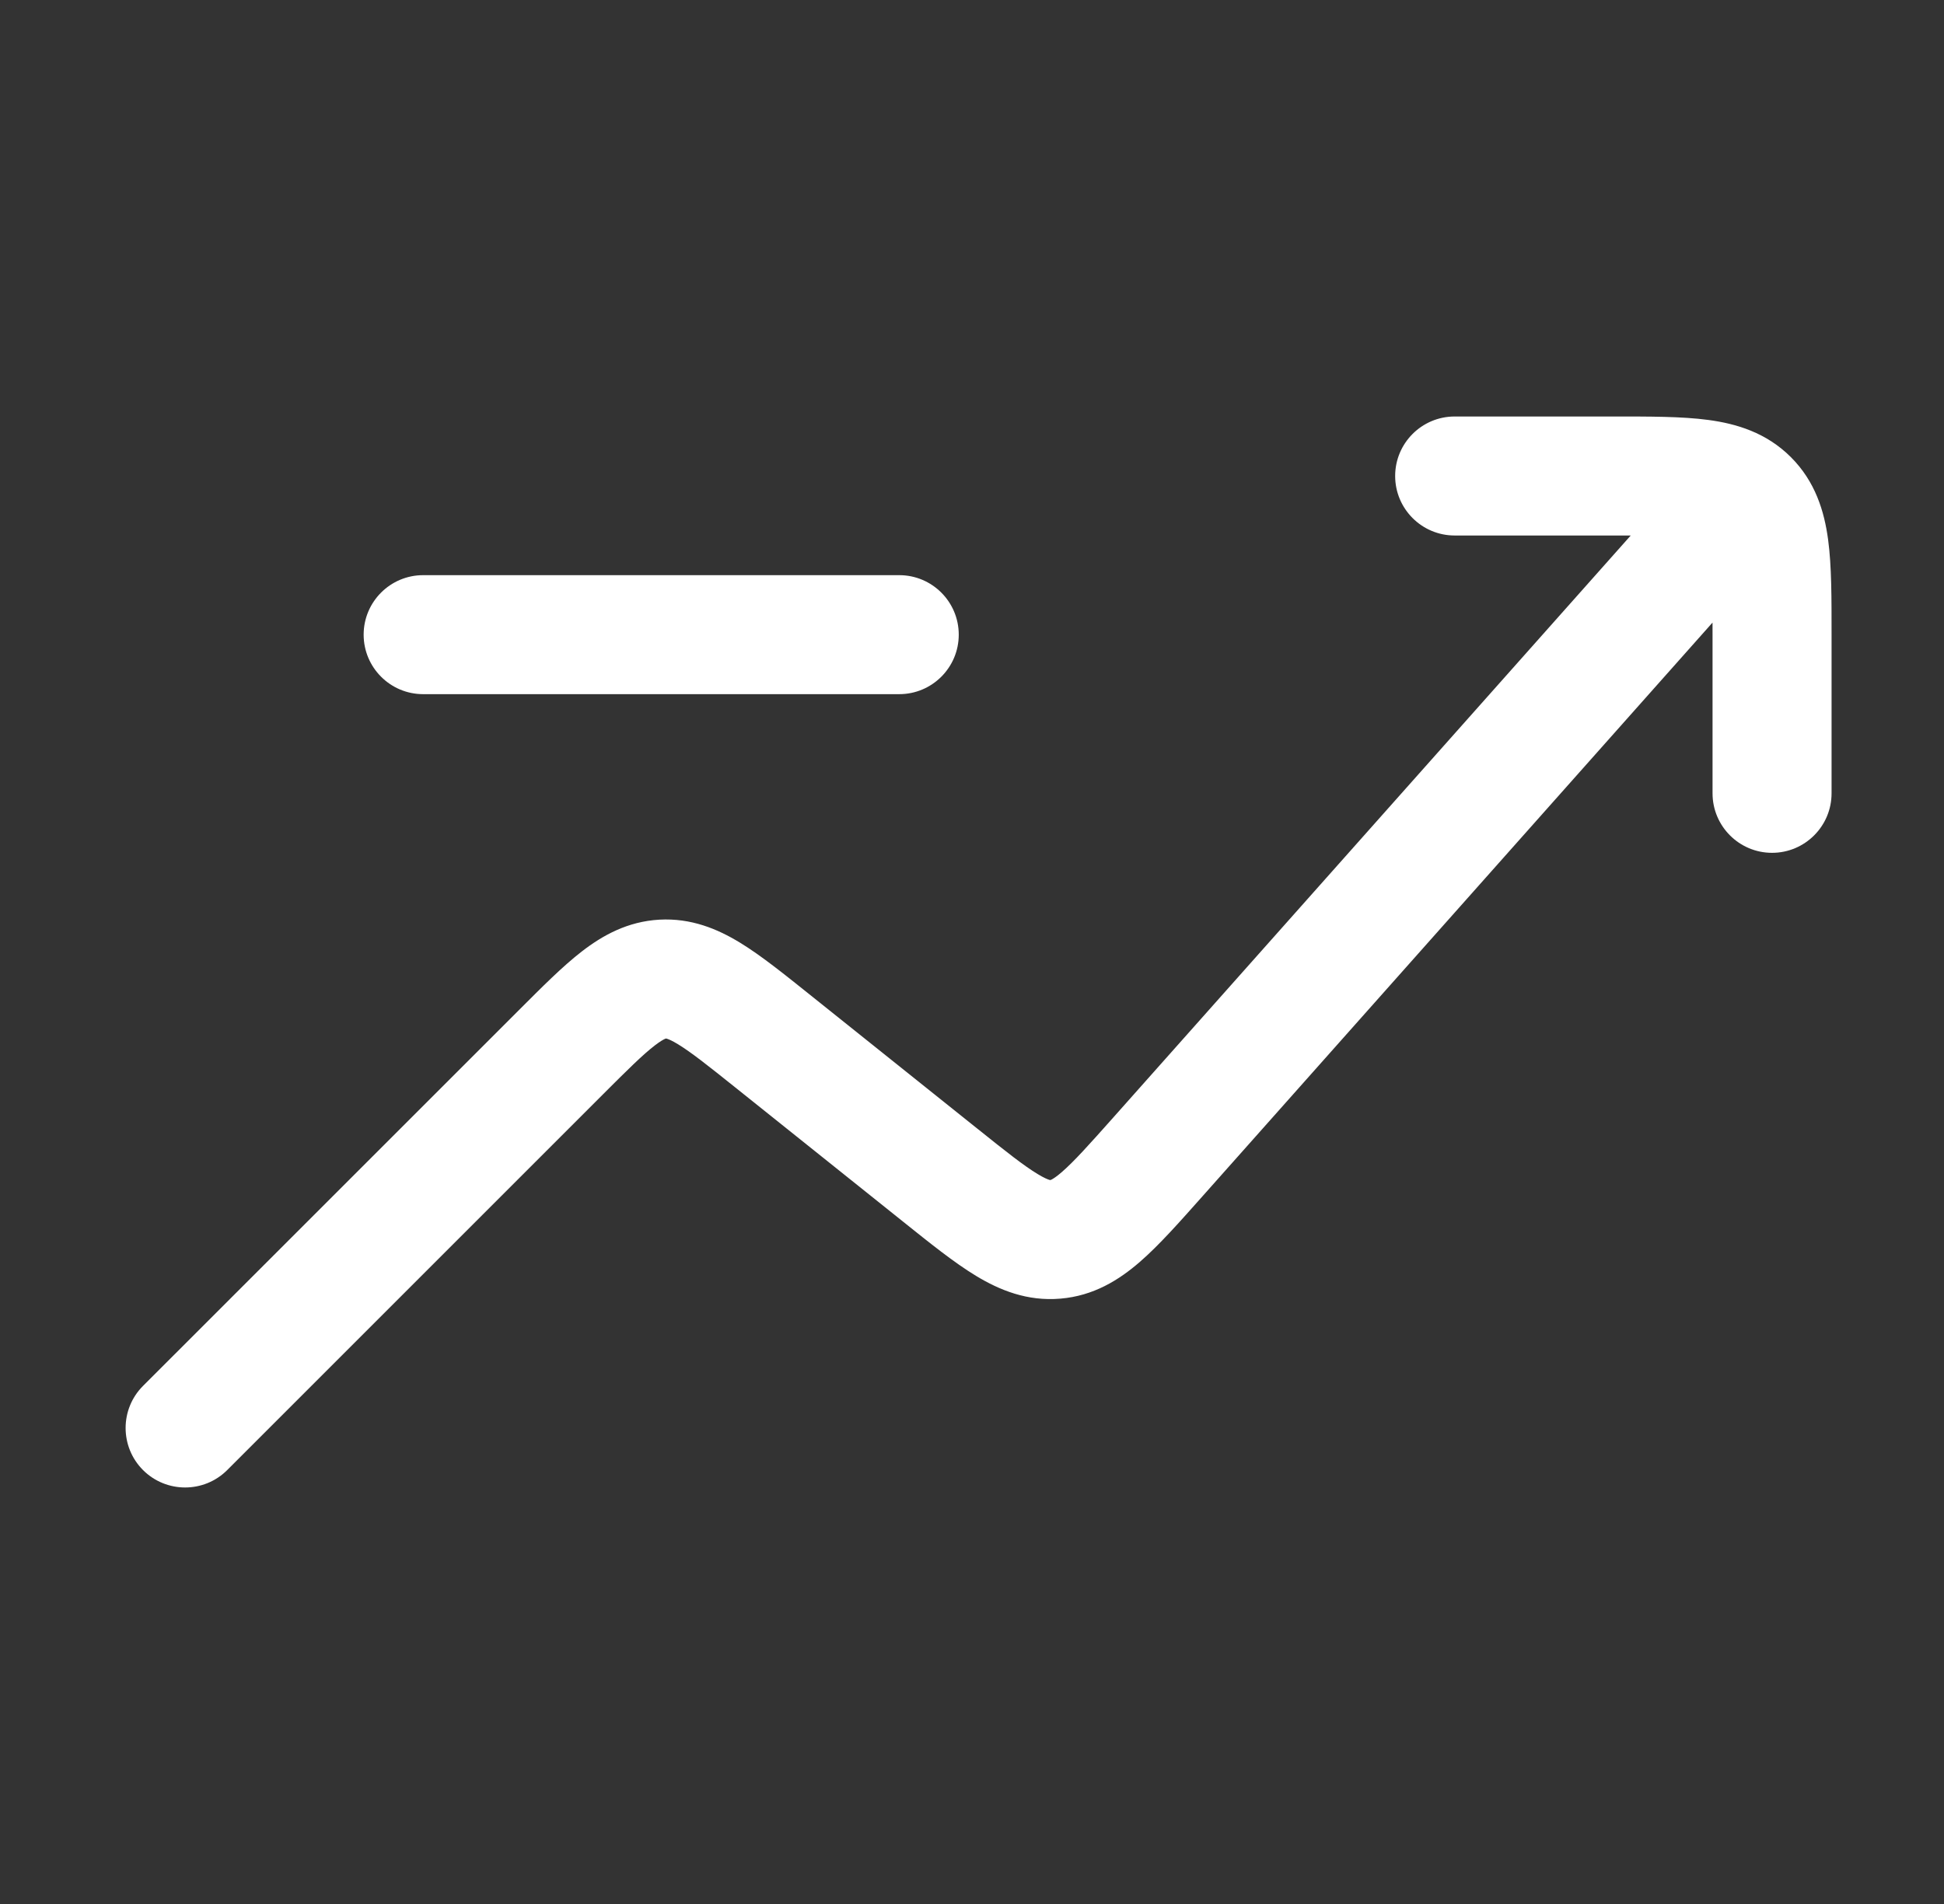 <svg width="49" height="48" viewBox="0 0 49 48" fill="none" xmlns="http://www.w3.org/2000/svg">
<rect x="0" y="0" width="49" height="48" fill="#333333" stroke="none"/>
<path d="M3.605 34.939C3.02 35.525 3.02 36.475 3.605 37.061C4.191 37.646 5.141 37.646 5.727 37.061L4.666 36L3.605 34.939ZM19.462 26.236L18.525 27.408L18.525 27.408L19.462 26.236ZM23.701 29.628L22.764 30.799L22.764 30.799L23.701 29.628ZM29.189 29.162L28.068 28.165L28.068 28.165L29.189 29.162ZM43.787 14.996C44.337 14.377 44.282 13.429 43.663 12.879C43.043 12.329 42.095 12.384 41.545 13.004L42.666 14L43.787 14.996ZM26.602 31.245L26.729 32.739L26.729 32.739L26.602 31.245ZM16.704 24.683L16.787 26.181L16.787 26.181L16.704 24.683ZM36.666 10.5C35.838 10.5 35.166 11.172 35.166 12C35.166 12.828 35.838 13.5 36.666 13.5V12V10.5ZM43.166 20C43.166 20.828 43.838 21.5 44.666 21.5C45.494 21.5 46.166 20.828 46.166 20H44.666L43.166 20ZM44.08 12.586L45.141 11.525L45.141 11.525L44.08 12.586ZM10.666 14.5C9.838 14.5 9.166 15.172 9.166 16C9.166 16.828 9.838 17.5 10.666 17.5L10.666 16V14.5ZM22.666 17.5C23.494 17.5 24.166 16.828 24.166 16C24.166 15.172 23.494 14.5 22.666 14.5V16V17.5ZM4.666 36L5.727 37.061L15.195 27.592L14.134 26.532L13.074 25.471L3.605 34.939L4.666 36ZM19.462 26.236L18.525 27.408L22.764 30.799L23.701 29.628L24.638 28.456L20.399 25.065L19.462 26.236ZM29.189 29.162L30.31 30.158L43.787 14.996L42.666 14L41.545 13.004L28.068 28.165L29.189 29.162ZM23.701 29.628L22.764 30.799C23.433 31.335 24.049 31.831 24.603 32.166C25.195 32.524 25.892 32.811 26.729 32.739L26.602 31.245L26.475 29.75C26.474 29.75 26.474 29.75 26.474 29.75C26.475 29.75 26.475 29.75 26.475 29.75C26.475 29.75 26.466 29.75 26.447 29.744C26.404 29.73 26.314 29.695 26.156 29.599C25.809 29.39 25.372 29.044 24.638 28.456L23.701 29.628ZM29.189 29.162L28.068 28.165C27.443 28.868 27.07 29.283 26.764 29.548C26.625 29.669 26.542 29.719 26.502 29.739C26.483 29.748 26.475 29.75 26.475 29.75C26.475 29.75 26.475 29.75 26.476 29.75C26.476 29.75 26.476 29.75 26.475 29.75L26.602 31.245L26.729 32.739C27.566 32.669 28.204 32.269 28.727 31.816C29.217 31.392 29.74 30.799 30.31 30.158L29.189 29.162ZM14.134 26.532L15.195 27.592C15.825 26.962 16.199 26.592 16.502 26.358C16.64 26.252 16.72 26.209 16.759 26.191C16.777 26.183 16.785 26.181 16.786 26.181C16.786 26.181 16.785 26.181 16.787 26.181L16.704 24.683L16.621 23.185C15.82 23.23 15.191 23.58 14.667 23.985C14.177 24.363 13.648 24.897 13.074 25.471L14.134 26.532ZM19.462 26.236L20.399 25.065C19.765 24.558 19.18 24.086 18.651 23.764C18.085 23.419 17.422 23.141 16.621 23.185L16.704 24.683L16.787 26.181C16.788 26.181 16.788 26.181 16.788 26.181C16.788 26.181 16.797 26.182 16.815 26.188C16.856 26.201 16.941 26.235 17.09 26.326C17.416 26.525 17.829 26.851 18.525 27.408L19.462 26.236ZM36.666 12V13.5L40.666 13.5V12V10.5L36.666 10.5V12ZM44.666 16H43.166V20L44.666 20H46.166V16H44.666ZM40.666 12V13.5C41.651 13.5 42.239 13.503 42.661 13.56C42.854 13.586 42.95 13.616 42.994 13.634C43.004 13.639 43.011 13.642 43.015 13.644C43.019 13.646 43.02 13.647 43.02 13.647C43.02 13.647 43.02 13.647 43.019 13.646C43.019 13.646 43.019 13.646 43.02 13.646L44.08 12.586L45.141 11.525C44.523 10.907 43.771 10.682 43.06 10.587C42.393 10.497 41.566 10.5 40.666 10.5V12ZM44.666 16H46.166C46.166 15.1 46.169 14.273 46.079 13.606C45.984 12.895 45.759 12.143 45.141 11.525L44.08 12.586L43.02 13.646C43.02 13.647 43.02 13.647 43.02 13.647C43.019 13.646 43.019 13.646 43.019 13.646C43.019 13.646 43.02 13.648 43.022 13.651C43.024 13.655 43.028 13.662 43.032 13.672C43.05 13.716 43.08 13.812 43.106 14.005C43.163 14.427 43.166 15.015 43.166 16H44.666ZM10.666 16L10.666 17.5L22.666 17.5V16V14.5L10.666 14.5V16Z" fill="white"/>
</svg>
